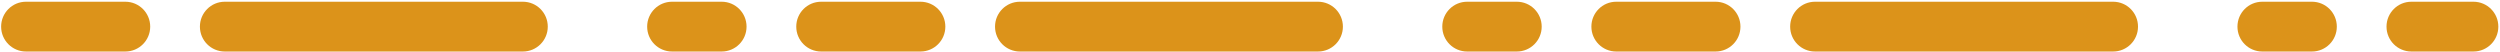 <?xml version="1.0" encoding="utf-8"?>
<!-- Generator: Adobe Illustrator 13.0.0, SVG Export Plug-In . SVG Version: 6.00 Build 14948)  -->
<!DOCTYPE svg PUBLIC "-//W3C//DTD SVG 1.1//EN" "http://www.w3.org/Graphics/SVG/1.1/DTD/svg11.dtd">
<svg version="1.1" id="Calque_1" xmlns="http://www.w3.org/2000/svg" xmlns:xlink="http://www.w3.org/1999/xlink" x="0px" y="0px"
	 width="250px" height="5.167px" viewBox="0 0 250 5.167" enable-background="new 0 0 250 5.167" xml:space="preserve">
<path fill="#DC931A" d="M241.137,5.152c-1.373,0-2.486-1.113-2.486-2.489l0,0c0-1.375,1.113-2.49,2.486-2.49l0,0h6.211
	c1.373,0,2.485,1.115,2.485,2.49l0,0c0,1.375-1.112,2.489-2.485,2.489l0,0H241.137L241.137,5.152z M226.227,5.152
	c-1.373,0-2.482-1.113-2.482-2.489l0,0c0-1.375,1.109-2.49,2.482-2.49l0,0h4.971c1.373,0,2.484,1.115,2.484,2.49l0,0
	c0,1.375-1.111,2.489-2.484,2.489l0,0H226.227L226.227,5.152z M181.5,5.152c-1.372,0-2.484-1.113-2.484-2.489l0,0
	c0-1.375,1.112-2.49,2.484-2.49l0,0h29.818c1.371,0,2.483,1.115,2.483,2.49l0,0c0,1.375-1.112,2.489-2.483,2.489l0,0H181.5
	L181.5,5.152z M161.622,5.152c-1.372,0-2.483-1.113-2.483-2.489l0,0c0-1.375,1.111-2.49,2.483-2.49l0,0h9.938
	c1.373,0,2.485,1.115,2.485,2.49l0,0c0,1.375-1.112,2.489-2.485,2.489l0,0H161.622L161.622,5.152z M146.714,5.152
	c-1.374,0-2.485-1.113-2.485-2.489l0,0c0-1.375,1.111-2.49,2.485-2.49l0,0h4.97c1.371,0,2.485,1.115,2.485,2.49l0,0
	c0,1.375-1.114,2.489-2.485,2.489l0,0H146.714L146.714,5.152z M101.987,5.152c-1.372,0-2.484-1.113-2.484-2.489l0,0
	c0-1.375,1.112-2.49,2.484-2.49l0,0h29.816c1.373,0,2.487,1.115,2.487,2.49l0,0c0,1.375-1.114,2.489-2.487,2.489l0,0H101.987
	L101.987,5.152z M82.11,5.152c-1.373,0-2.484-1.113-2.484-2.489l0,0c0-1.375,1.112-2.49,2.484-2.49l0,0h9.939
	c1.373,0,2.485,1.115,2.485,2.49l0,0c0,1.375-1.112,2.489-2.485,2.489l0,0H82.11L82.11,5.152z M67.202,5.152
	c-1.373,0-2.486-1.113-2.486-2.489l0,0c0-1.375,1.113-2.49,2.486-2.49l0,0h4.969c1.372,0,2.484,1.115,2.484,2.49l0,0
	c0,1.375-1.113,2.489-2.484,2.489l0,0H67.202L67.202,5.152z M22.476,5.152c-1.373,0-2.485-1.113-2.485-2.489l0,0
	c0-1.375,1.112-2.49,2.485-2.49l0,0h29.816c1.372,0,2.485,1.115,2.485,2.49l0,0c0,1.375-1.113,2.489-2.485,2.489l0,0H22.476
	L22.476,5.152z M2.597,5.152c-1.372,0-2.484-1.113-2.484-2.489l0,0c0-1.375,1.112-2.49,2.484-2.49l0,0h9.938
	c1.373,0,2.486,1.115,2.486,2.49l0,0c0,1.375-1.113,2.489-2.486,2.489l0,0H2.597L2.597,5.152z"/>
</svg>
